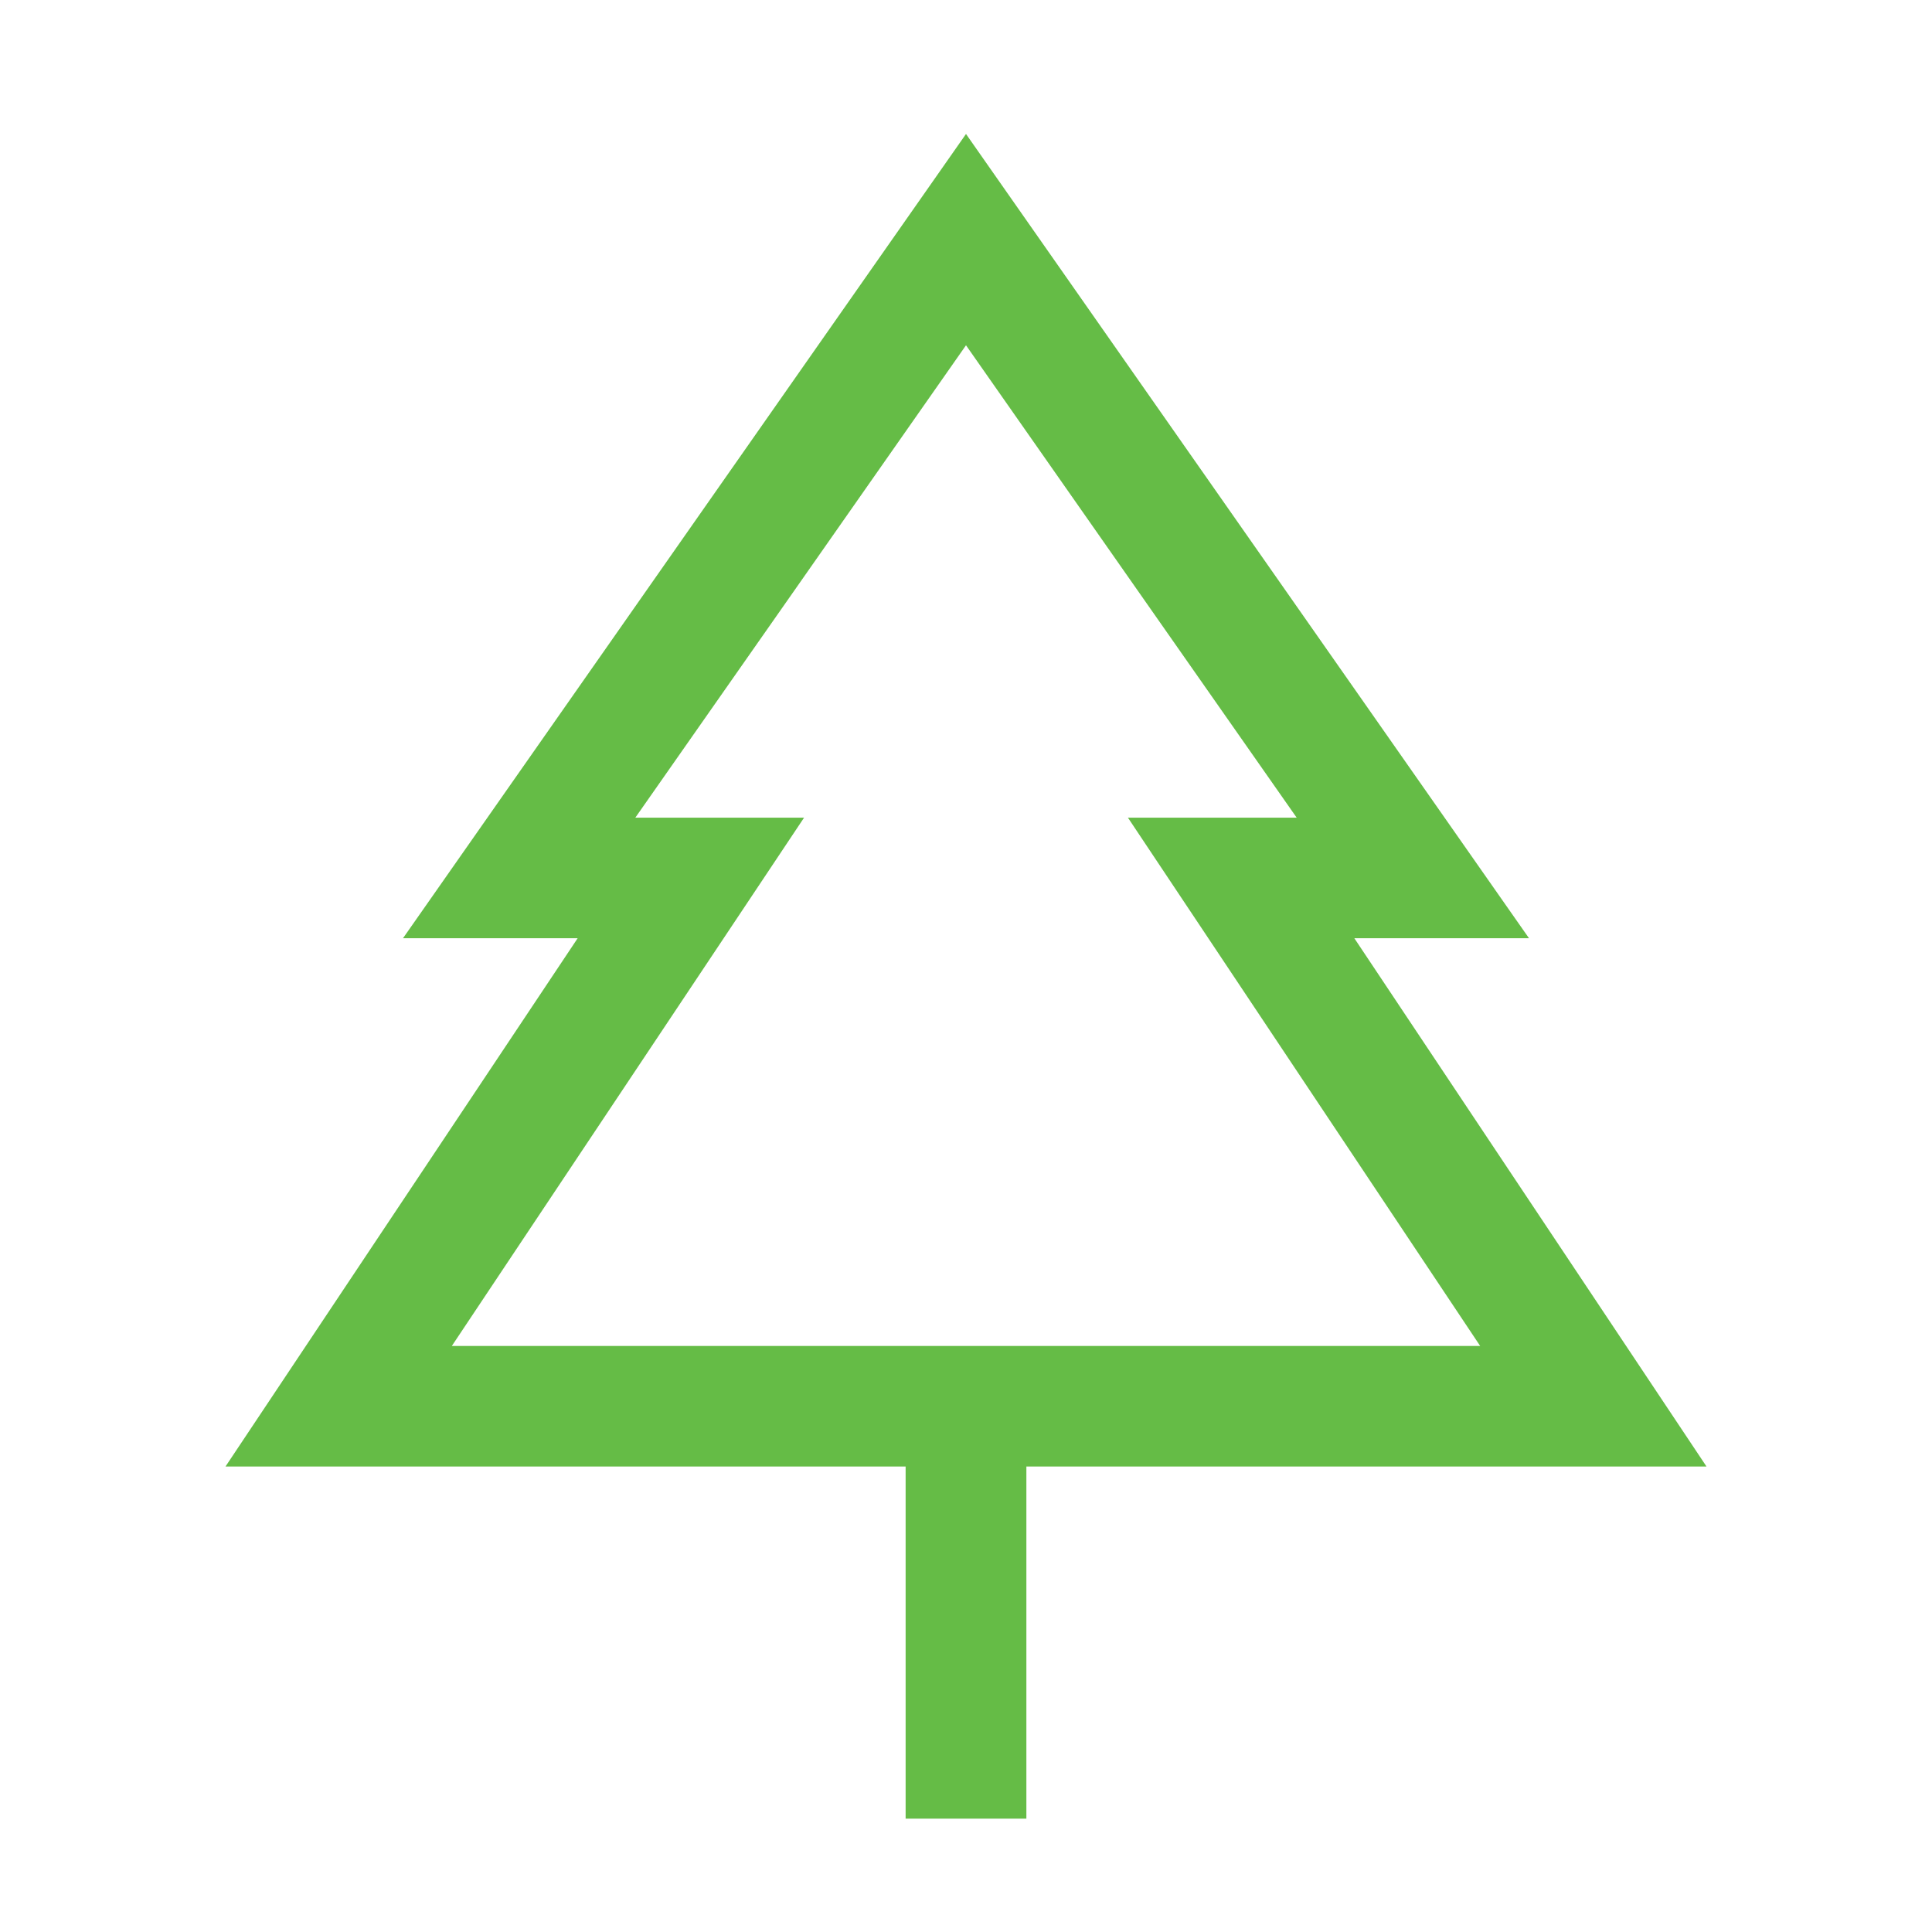 <svg width="32" height="32" viewBox="0 0 32 32" fill="none" xmlns="http://www.w3.org/2000/svg">
<path fill-rule="evenodd" clip-rule="evenodd" d="M22.432 15.54H25.325L16 2.219L6.675 15.54H9.568L3.735 24.29H15V30.123H17V24.29H28.265L22.432 15.54ZM24.516 22.293L18.682 13.543H21.477L16 5.719L10.523 13.543H13.318L7.484 22.293H24.516Z" fill="#65BC46"/>
</svg>
